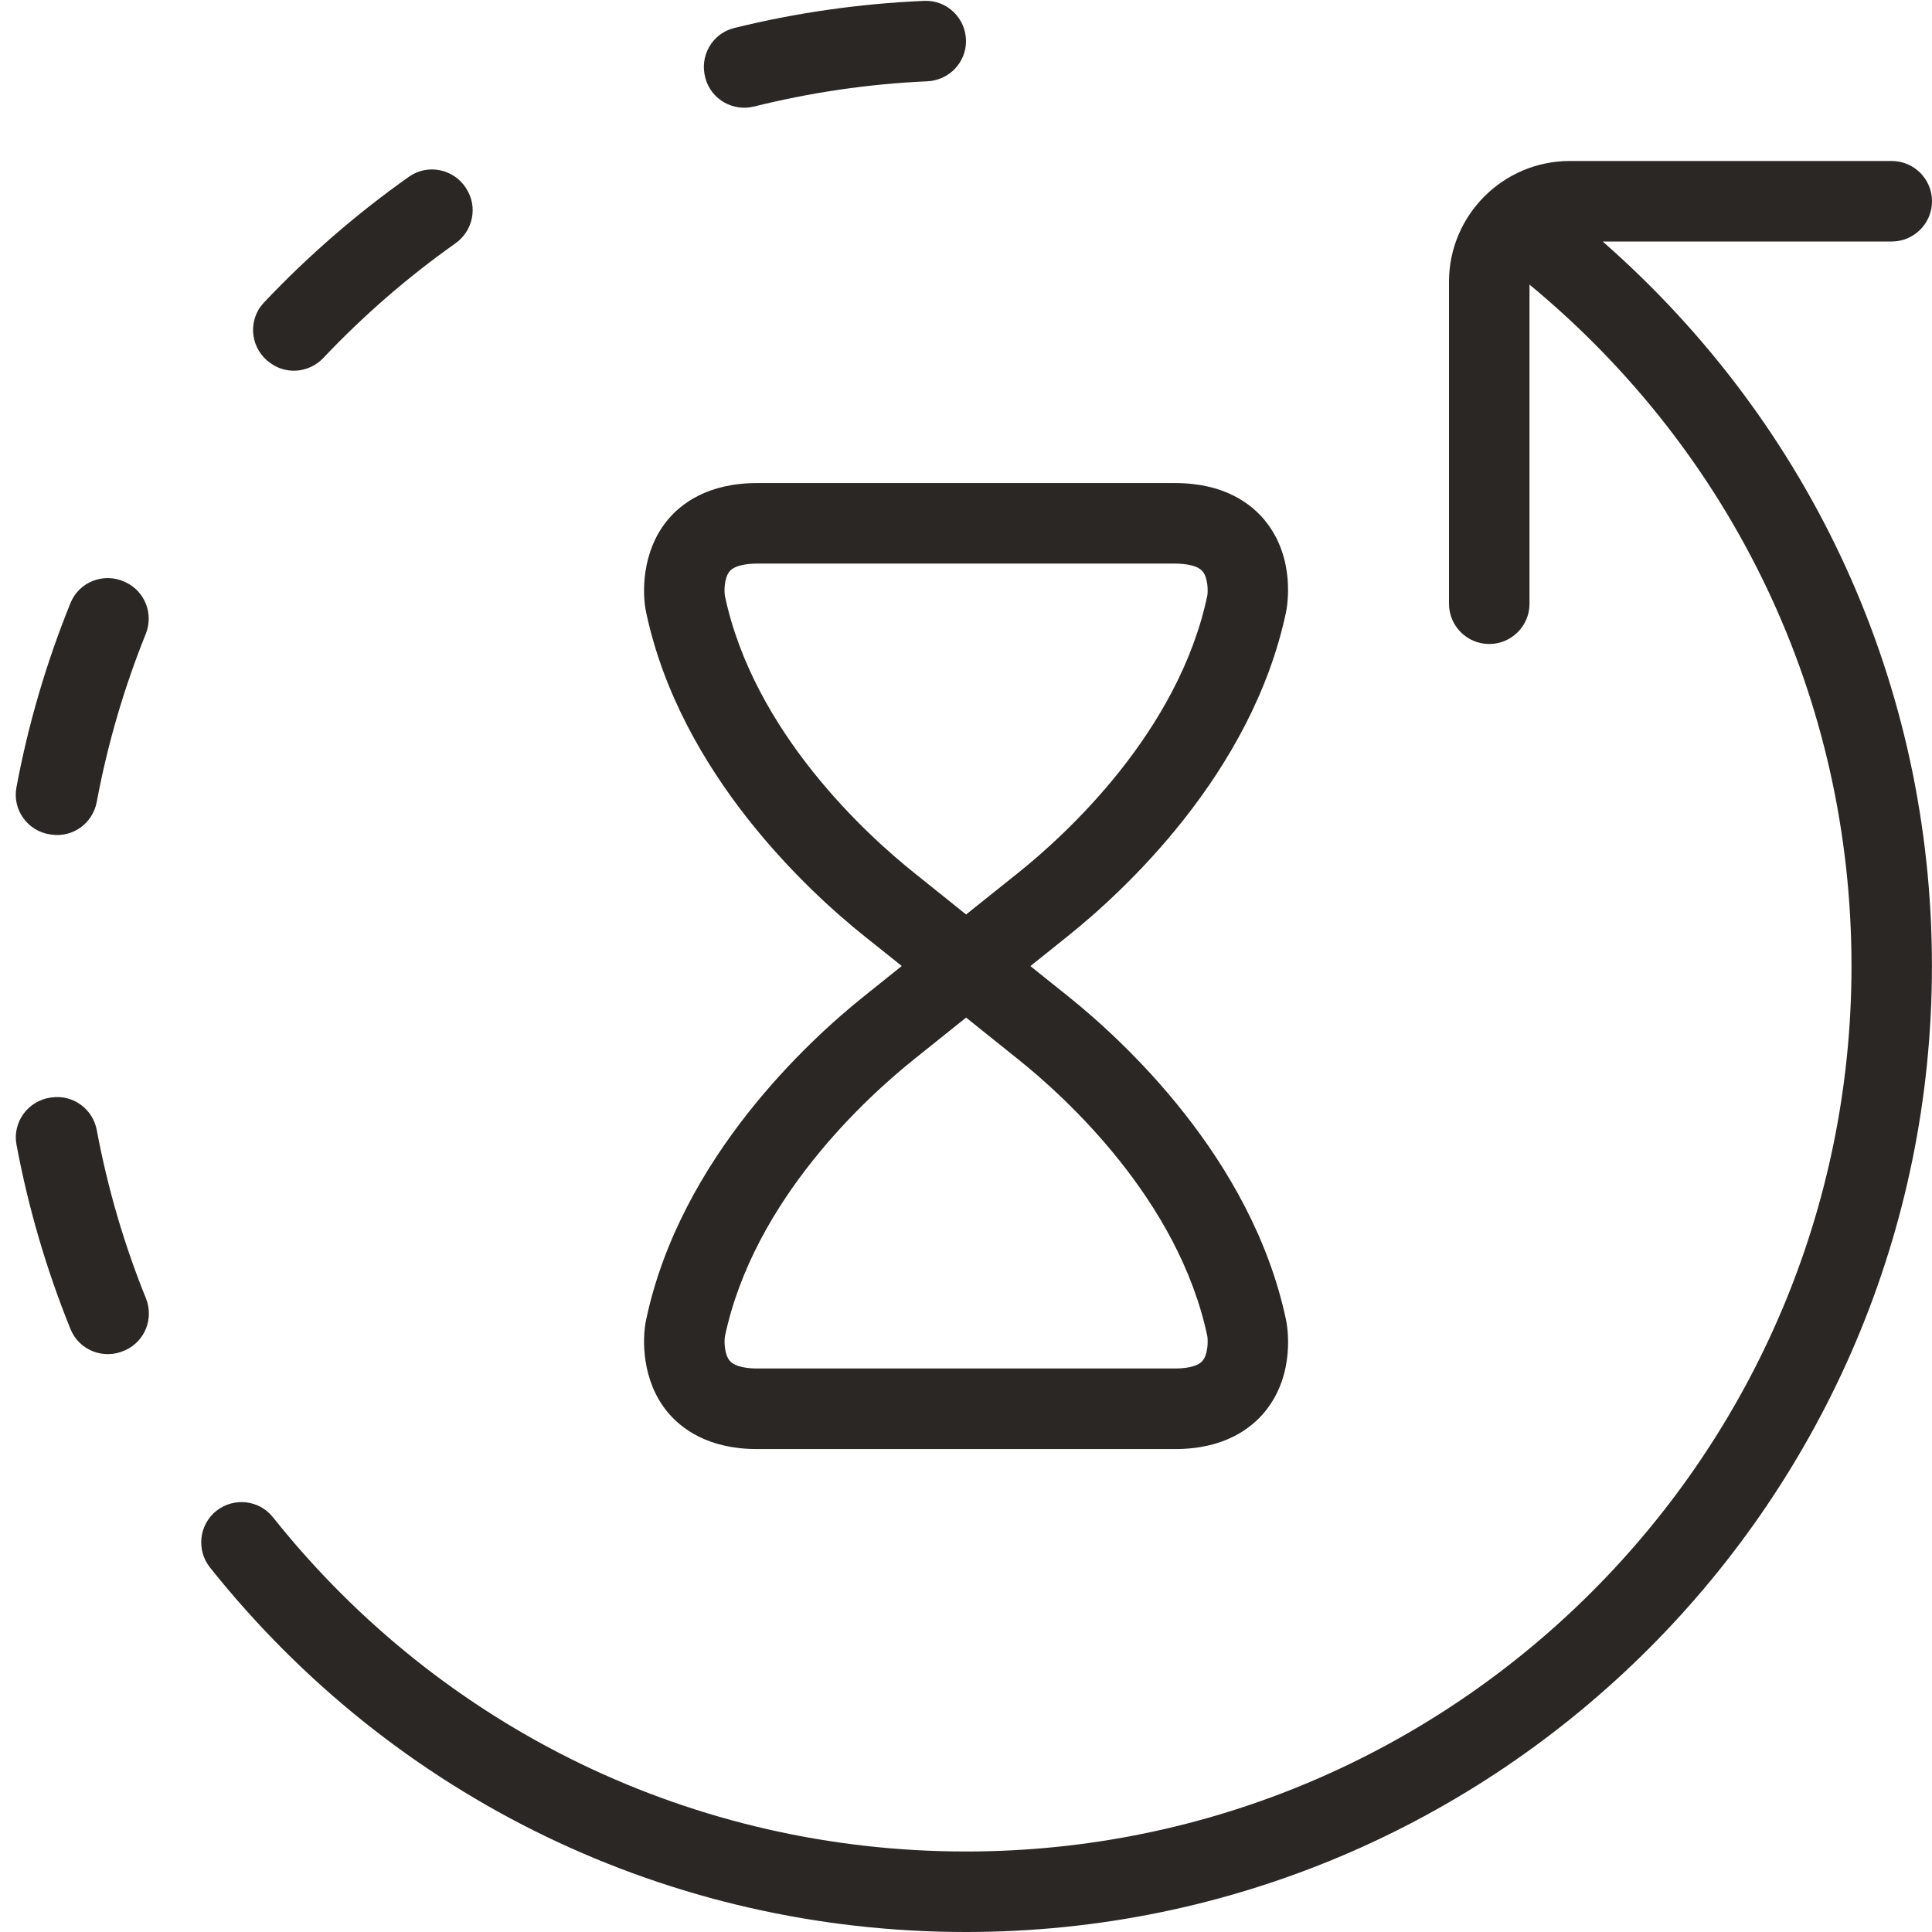 <?xml version="1.0" encoding="UTF-8"?> <svg xmlns="http://www.w3.org/2000/svg" width="60" height="60" viewBox="0 0 60 60" fill="none"><g clip-path="url(#clip0_90_258)"><path d="M8.293 11.195C7.758 10.732 7.71 9.912 8.195 9.398C9.565 7.947 11.075 6.638 12.703 5.487C13.28 5.08 14.085 5.242 14.47 5.838L14.48 5.855C14.845 6.42 14.693 7.168 14.143 7.558C12.66 8.607 11.287 9.8 10.043 11.115C9.58 11.605 8.818 11.65 8.31 11.207L8.293 11.195ZM21.913 2.45C22.102 3.097 22.77 3.47 23.422 3.307C25.155 2.877 26.95 2.607 28.795 2.525C29.468 2.495 30 1.95 30 1.277C30 0.57 29.413 -0.003 28.705 0.027C26.707 0.112 24.727 0.395 22.8 0.87C22.113 1.04 21.71 1.755 21.91 2.435L21.913 2.45ZM1.57 25.915L1.6 25.92C2.268 26.015 2.882 25.565 3.005 24.902C3.342 23.098 3.855 21.355 4.525 19.692C4.777 19.067 4.503 18.358 3.89 18.078L3.868 18.067C3.223 17.773 2.458 18.067 2.19 18.725C1.44 20.575 0.875 22.495 0.51 24.457C0.38 25.152 0.865 25.817 1.565 25.915H1.57ZM3.007 35.1C2.882 34.438 2.268 33.987 1.6 34.083L1.567 34.087C0.868 34.188 0.383 34.85 0.512 35.547C0.88 37.513 1.442 39.432 2.192 41.282C2.46 41.938 3.225 42.235 3.87 41.94L3.895 41.93C4.508 41.65 4.782 40.938 4.53 40.315C3.857 38.653 3.345 36.91 3.007 35.105V35.1ZM26.835 30.938L28.005 30L26.835 29.065C25.152 27.72 21.128 24.045 20.065 19.01C19.938 18.41 19.933 17.137 20.712 16.175C21.145 15.64 21.983 15.002 23.512 15.002H36.492C38.017 15.002 38.852 15.637 39.288 16.17C40.25 17.352 39.972 18.84 39.94 19.005C38.877 24.045 34.852 27.72 33.17 29.065L32 30.003L33.17 30.94C34.852 32.285 38.877 35.96 39.94 40.995C39.975 41.163 40.25 42.653 39.288 43.835C38.852 44.367 38.017 45.002 36.492 45.002H23.512C21.985 45.002 21.148 44.365 20.712 43.83C19.933 42.865 19.938 41.593 20.065 40.992C21.125 35.958 25.152 32.282 26.835 30.938ZM28.398 27.113L30.003 28.4L31.61 27.115C33.083 25.938 36.6 22.74 37.495 18.495C37.515 18.378 37.523 17.953 37.345 17.742C37.17 17.535 36.735 17.503 36.492 17.503H23.512C23.27 17.503 22.835 17.535 22.66 17.742C22.483 17.953 22.49 18.372 22.512 18.503C23.405 22.738 26.925 25.938 28.398 27.113ZM22.512 41.508C22.492 41.627 22.485 42.05 22.663 42.26C22.837 42.468 23.273 42.5 23.515 42.5H36.495C36.737 42.5 37.172 42.468 37.347 42.26C37.523 42.05 37.515 41.627 37.495 41.498C36.602 37.265 33.083 34.065 31.61 32.89L30.003 31.602L28.398 32.888C26.925 34.065 23.405 37.263 22.512 41.508ZM49.773 7.5H58.75C59.44 7.5 60 6.94 60 6.25C60 5.56 59.44 5 58.75 5H48.75C46.682 5 45 6.683 45 8.75V18.75C45 19.44 45.56 20 46.25 20C46.94 20 47.5 19.44 47.5 18.75V8.838C53.847 14.085 57.5 21.725 57.5 30C57.5 45.163 45.163 57.5 30 57.5C21.575 57.5 13.732 53.715 8.477 47.12C8.05 46.58 7.265 46.492 6.72 46.92C6.18 47.35 6.093 48.138 6.52 48.678C12.25 55.873 20.808 60 29.997 60C46.54 60 59.998 46.542 59.998 30C59.998 21.275 56.275 13.203 49.773 7.5Z" fill="#2A2725"></path></g><defs><clipPath id="clip0_90_258"><rect width="60" height="60" fill="white"></rect></clipPath></defs></svg> 